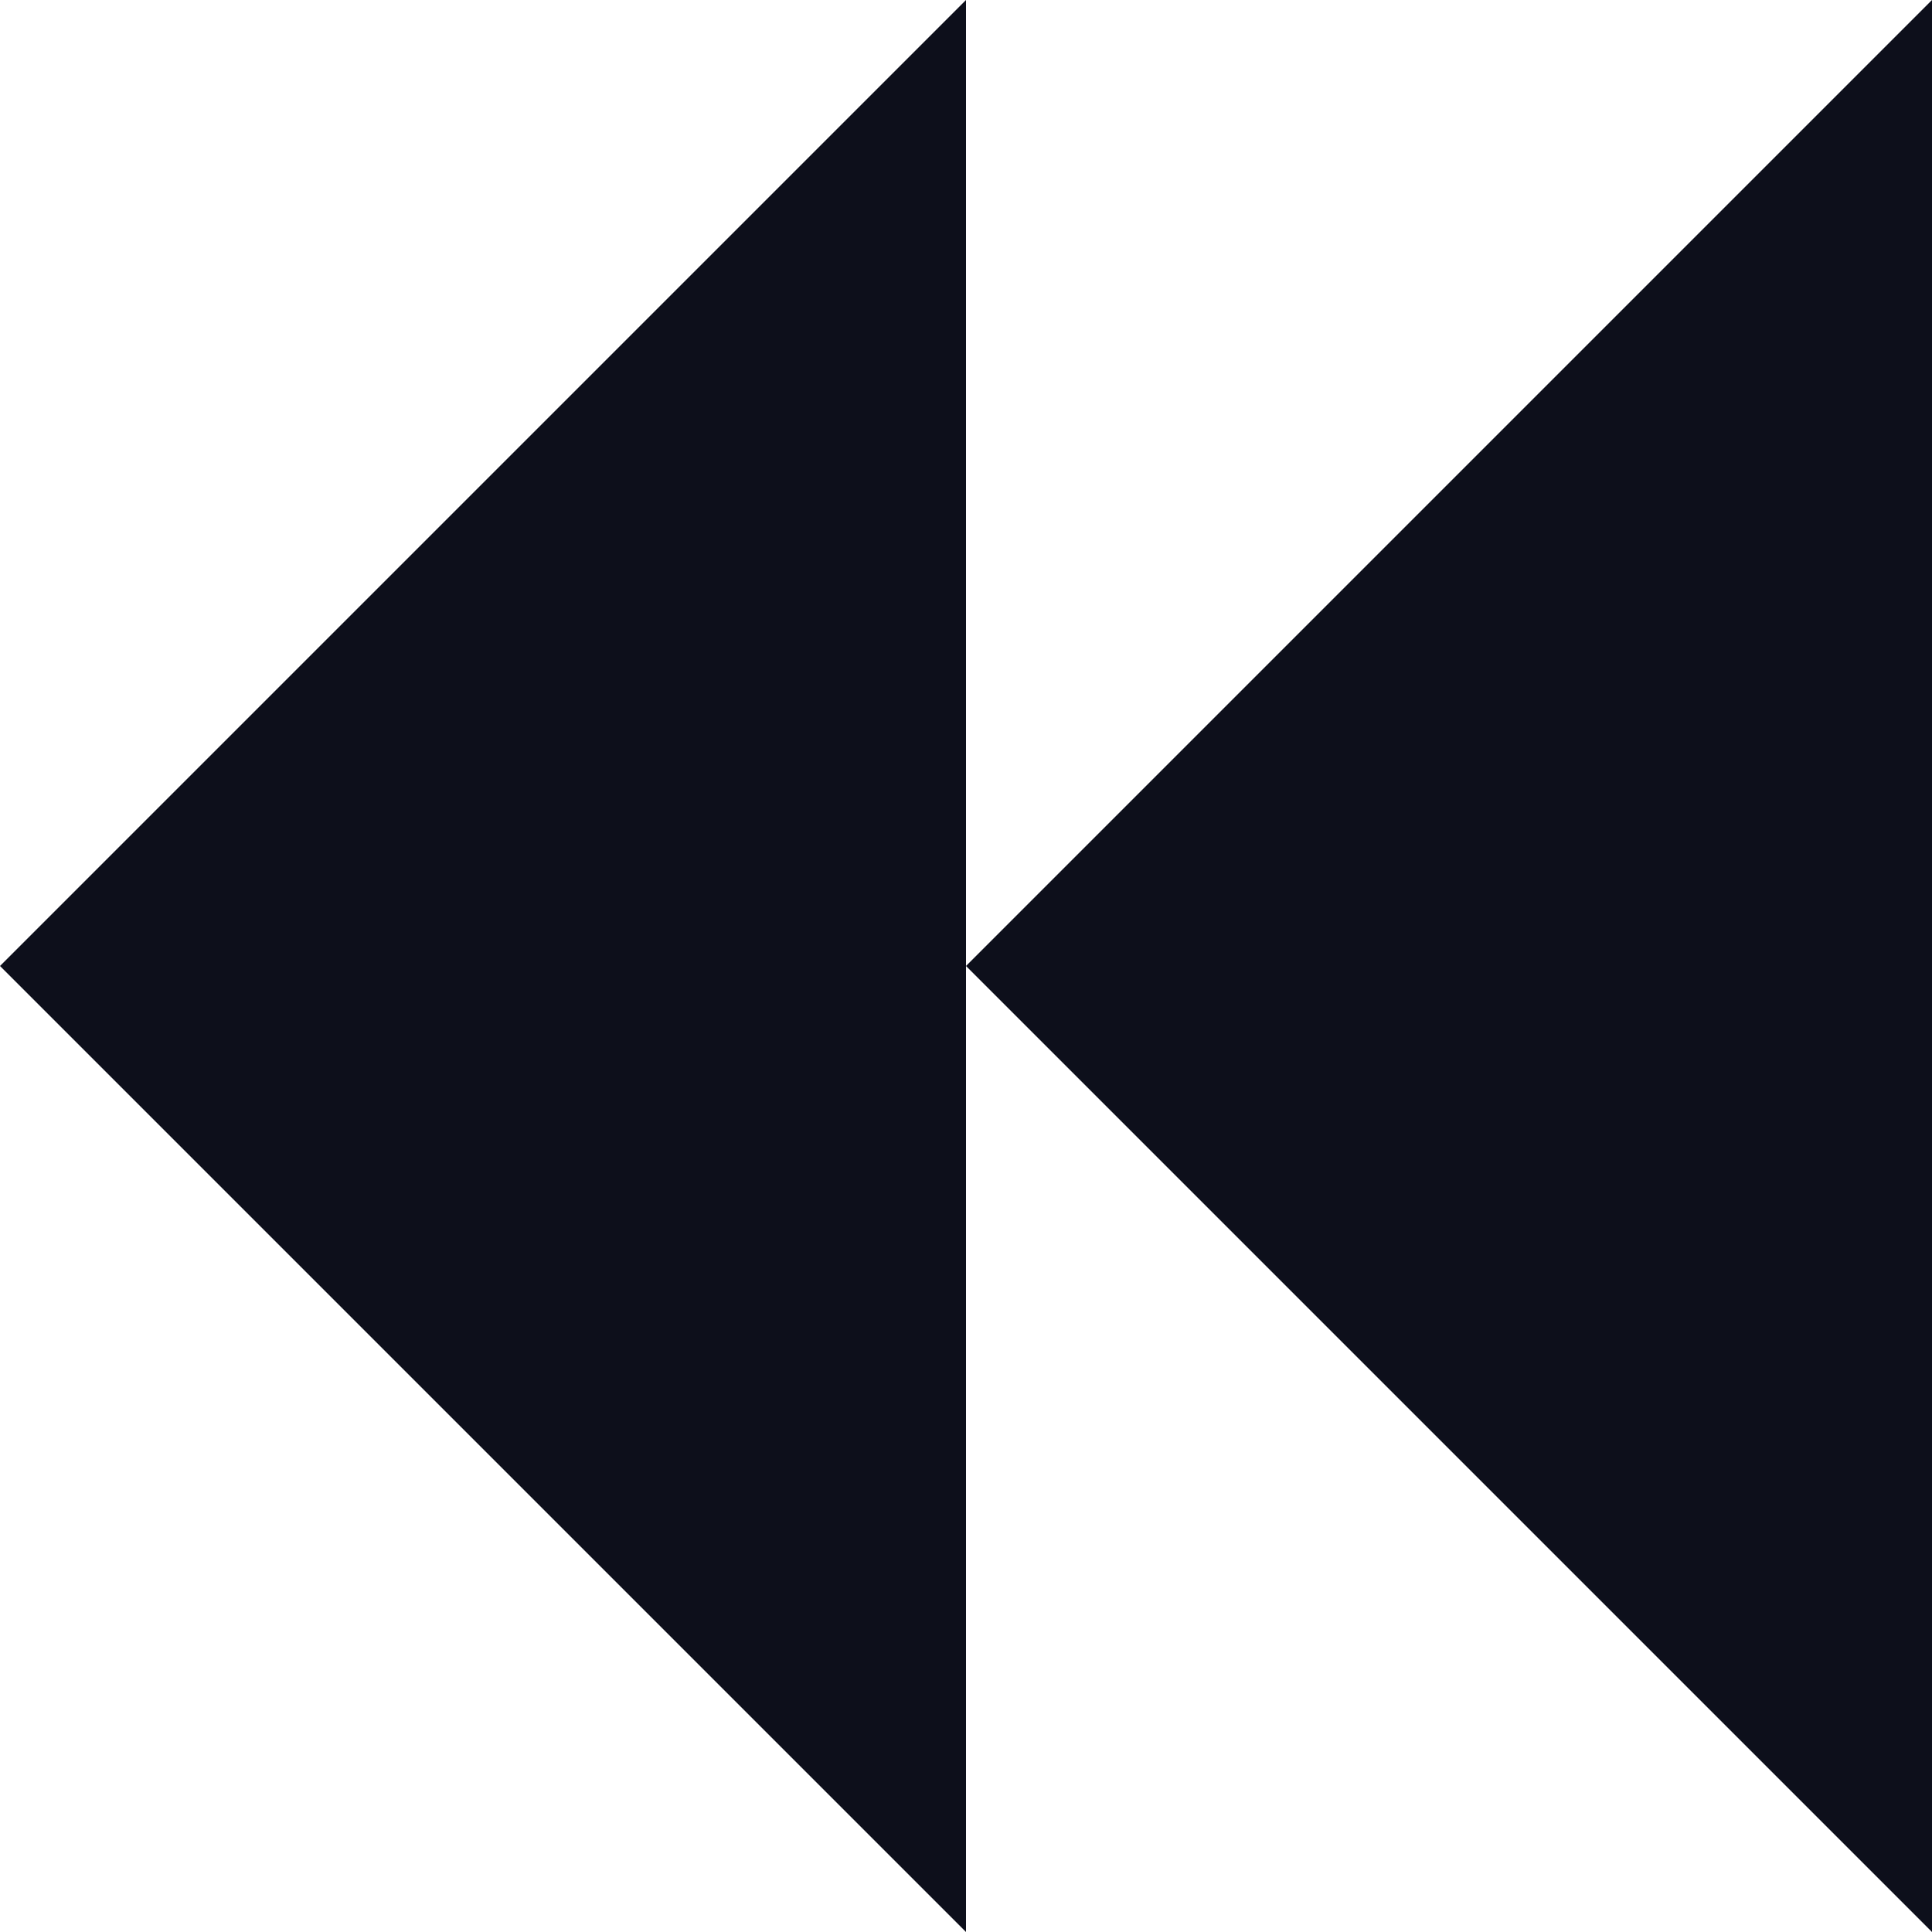 <?xml version="1.0" encoding="UTF-8"?>
<svg id="Layer_2" data-name="Layer 2" xmlns="http://www.w3.org/2000/svg" viewBox="0 0 55 55">
  <defs>
    <style>
      .cls-1 {
        fill: #0d0f1b;
        stroke-width: 0px;
      }
    </style>
  </defs>
  <g id="Layer_1-2" data-name="Layer 1">
    <g>
      <polygon class="cls-1" points="27.5 27.5 55 55 55 0 27.5 27.5"/>
      <polygon class="cls-1" points="0 27.5 27.5 0 27.5 55 0 27.5"/>
    </g>
  </g>
</svg>